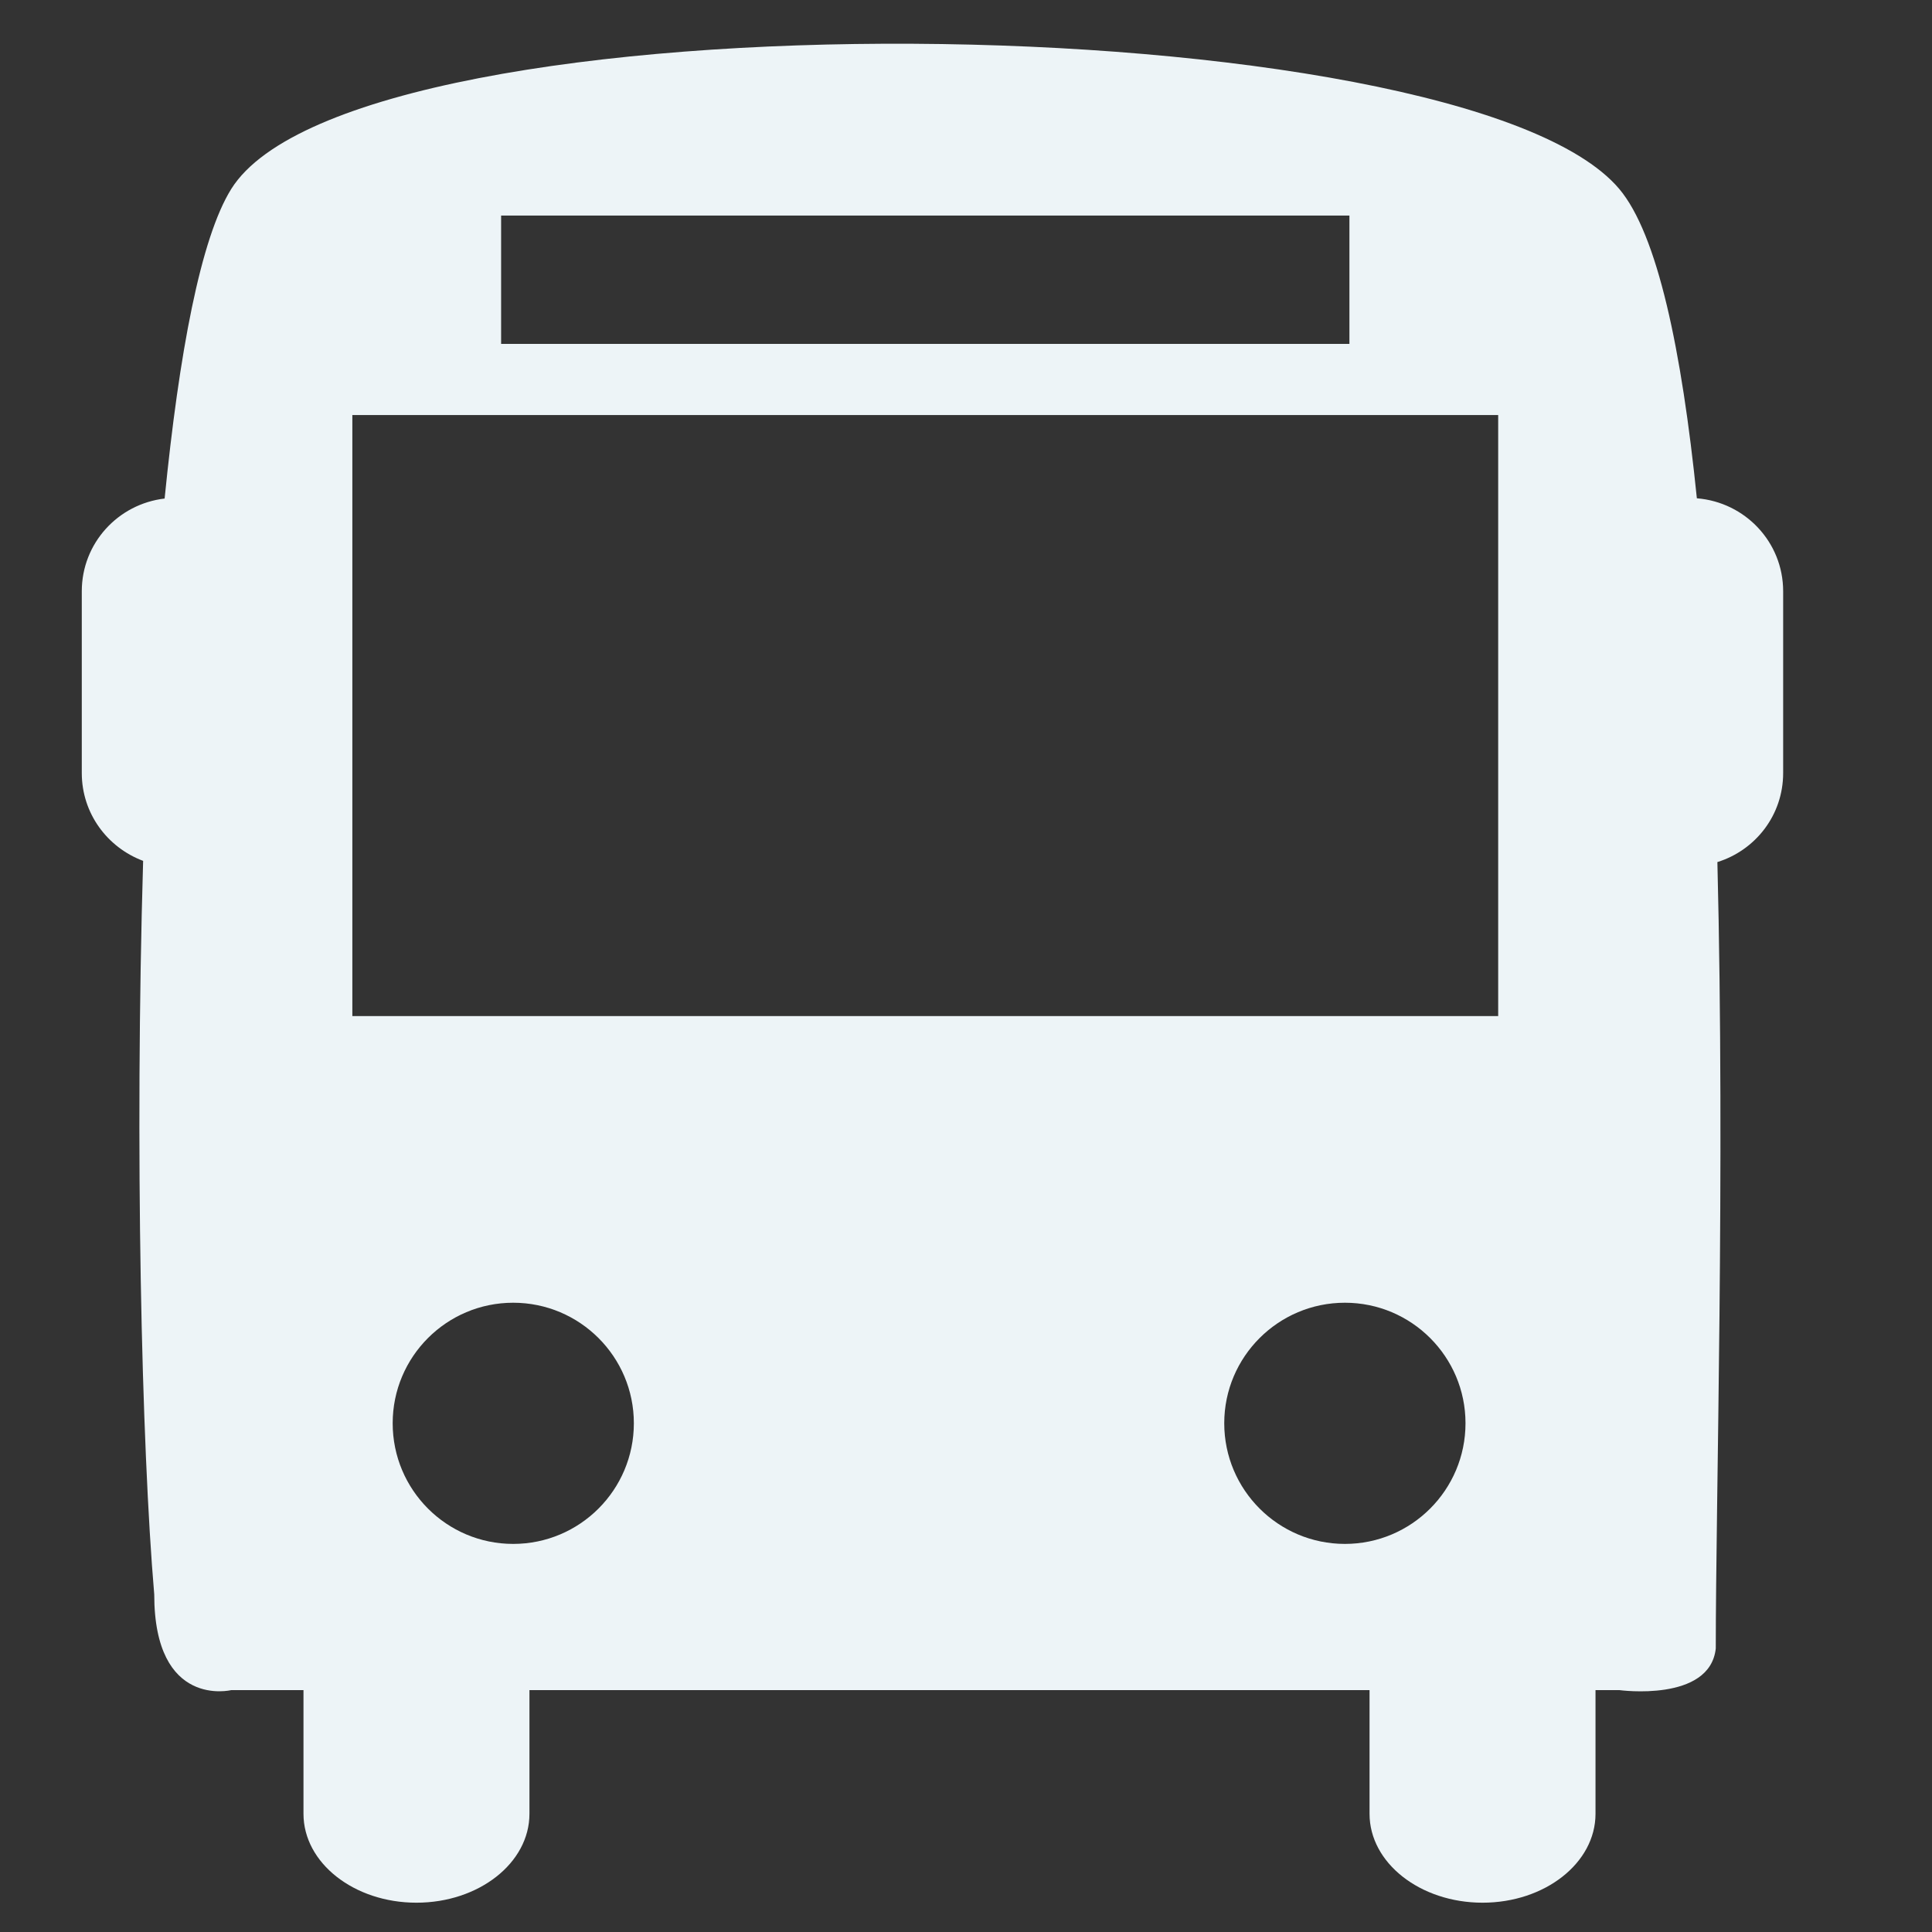 <svg width="24" height="24" viewBox="0 0 24 24" fill="none" xmlns="http://www.w3.org/2000/svg">
<rect x="0" y="0" width="24" height="24" fill="#333333" stroke="none"/>
<g clip-path="url(#clip0_1675_1674)">
<path d="M21.079 6.19C20.891 4.346 20.59 2.911 20.115 2.347C18.156 0.027 4.431 -0.142 2.873 2.347C2.492 2.957 2.225 4.387 2.045 6.193C1.466 6.261 1.016 6.748 1.016 7.345V9.603C1.016 10.105 1.334 10.528 1.778 10.694C1.673 14.25 1.758 17.961 1.916 19.806C1.916 21.231 2.873 20.995 2.873 20.995H3.77V22.532C3.77 23.142 4.398 23.636 5.173 23.636C5.949 23.636 6.577 23.142 6.577 22.532V20.995H17.013V22.532C17.013 23.142 17.642 23.636 18.417 23.636C19.192 23.636 19.82 23.142 19.82 22.532V20.995H20.115C20.115 20.995 21.241 21.149 21.314 20.478C21.314 18.638 21.43 14.559 21.334 10.709C21.806 10.562 22.151 10.127 22.151 9.603V7.345C22.151 6.734 21.678 6.238 21.079 6.19ZM6.225 2.678H16.763V4.272H6.225V2.678ZM6.375 19.179C5.548 19.179 4.878 18.508 4.878 17.68C4.878 16.854 5.548 16.183 6.375 16.183C7.203 16.183 7.874 16.854 7.874 17.68C7.874 18.508 7.203 19.179 6.375 19.179ZM16.707 19.179C15.88 19.179 15.208 18.508 15.208 17.68C15.208 16.854 15.88 16.183 16.707 16.183C17.534 16.183 18.205 16.854 18.205 17.68C18.205 18.508 17.534 19.179 16.707 19.179ZM18.611 12.622H4.377V5.156H18.611V12.622Z" fill="#EDF4F7"/>
</g>
<defs>
<clipPath id="clip0_1675_1674">
<rect width="23.093" height="23.093" fill="white" transform="translate(0.039 0.543)"/>
</clipPath>
</defs>
</svg>
